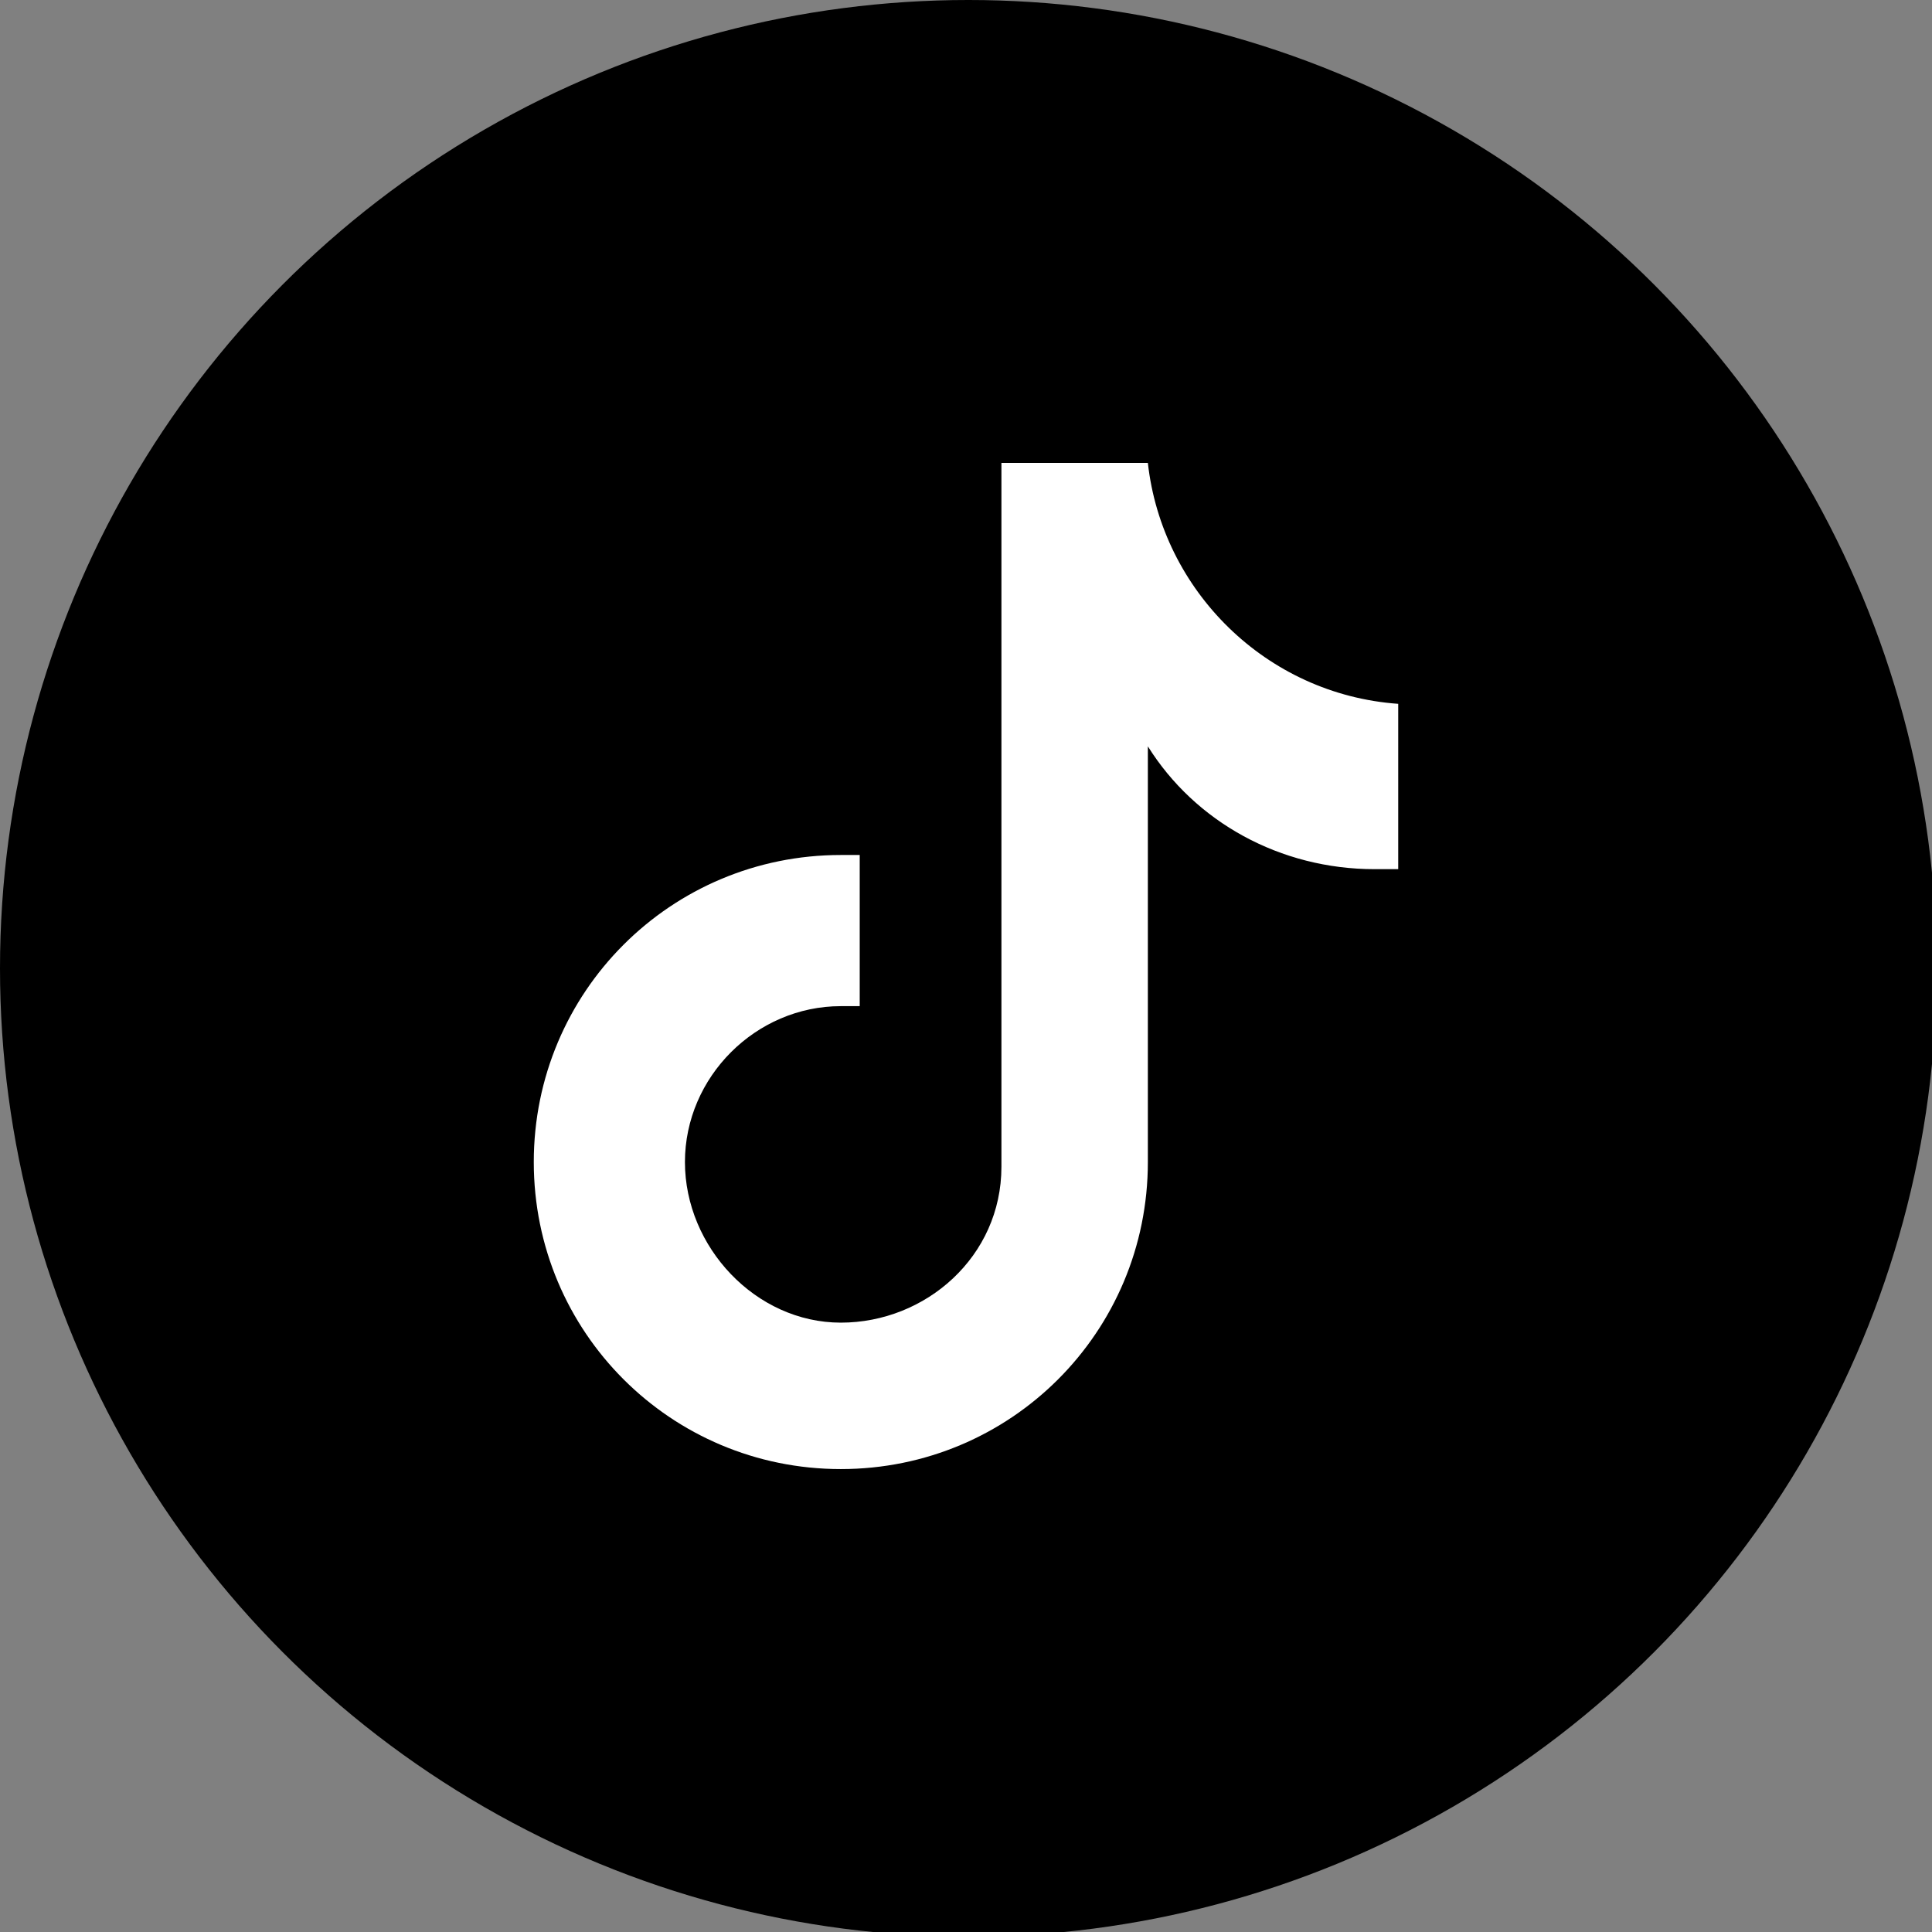 <?xml version="1.0" encoding="utf-8"?>
<!-- Generator: Adobe Illustrator 26.5.2, SVG Export Plug-In . SVG Version: 6.00 Build 0)  -->
<svg version="1.1" id="レイヤー_1" xmlns="http://www.w3.org/2000/svg" xmlns:xlink="http://www.w3.org/1999/xlink" x="0px"
	 y="0px" viewBox="0 0 40.9 40.9" style="enable-background:new 0 0 40.9 40.9;" xml:space="preserve">
<rect x="0" y="0" width="40.9" height="40.9" fill="#808080" stroke="none"/>
<style type="text/css">
	.st0{fill:#FFFFFF;}
</style>
<g>
	<circle cx="20.5" cy="20.5" r="20.5"/>
	<path class="st0" d="M29.6,18.4c-0.2,0-0.3,0-0.5,0c-2,0-3.8-1-4.8-2.6c0,4.1,0,8.7,0,8.8c0,3.6-2.9,6.5-6.5,6.5s-6.5-2.9-6.5-6.5
		s2.9-6.5,6.5-6.5c0.1,0,0.3,0,0.4,0v3.2c-0.1,0-0.3,0-0.4,0c-1.8,0-3.3,1.5-3.3,3.3S16,28,17.8,28s3.4-1.4,3.4-3.3
		c0-0.1,0-14.9,0-14.9h3.1c0.3,2.7,2.5,4.9,5.3,5.1V18.4z"/>
</g>
</svg>
